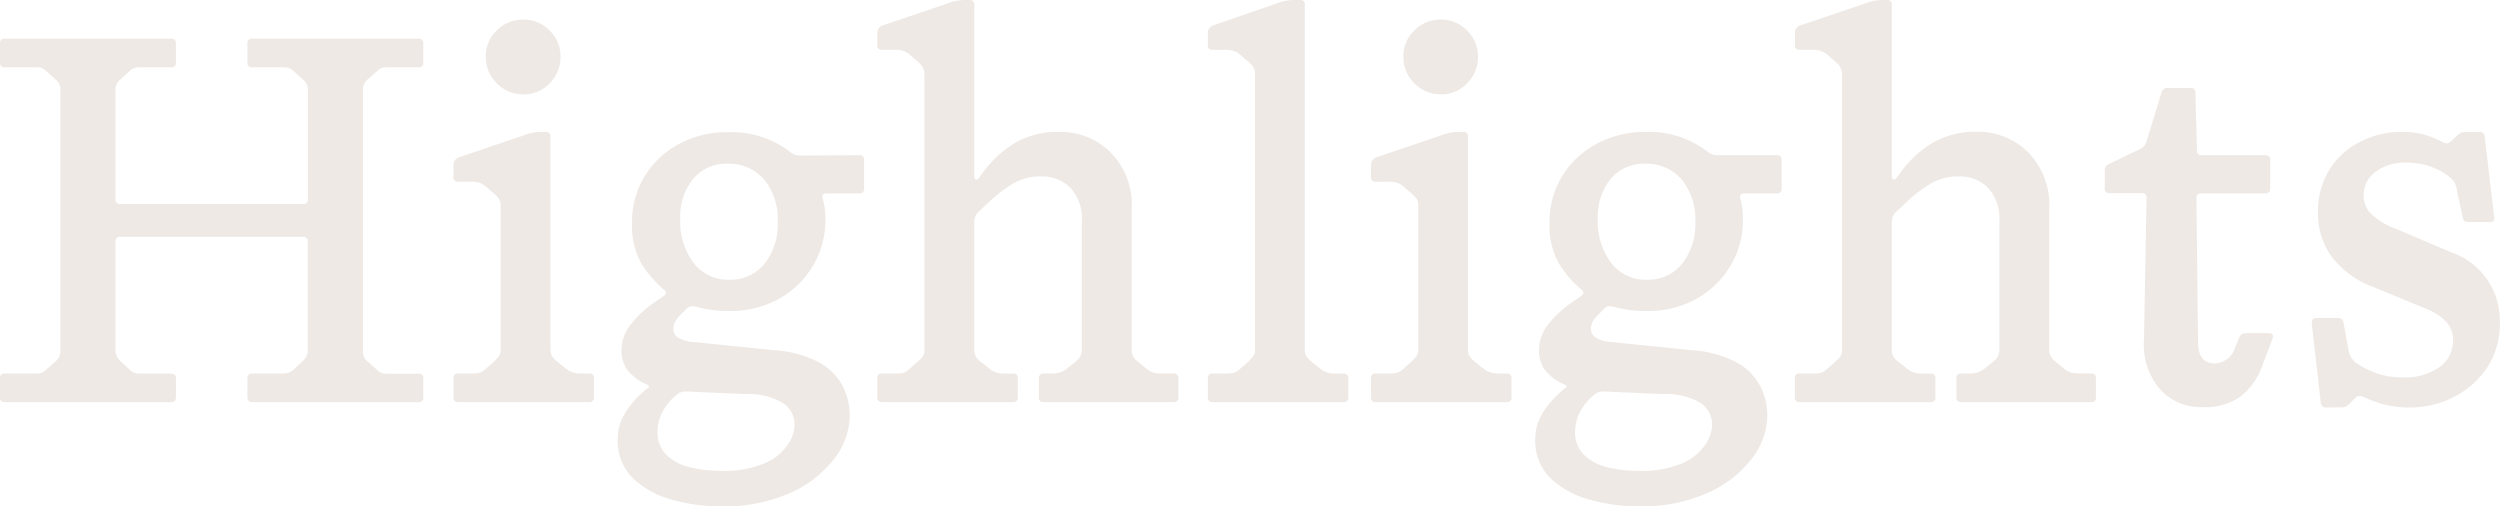 <svg xmlns="http://www.w3.org/2000/svg" xmlns:xlink="http://www.w3.org/1999/xlink" width="98.153" height="19.885" viewBox="0 0 98.153 19.885"><defs><clipPath id="a"><rect width="98.153" height="19.885" transform="translate(0 0)" fill="none"/></clipPath></defs><g transform="translate(0 0)"><g clip-path="url(#a)"><path d="M4.722,9.3a.166.166,0,0,0-.188.188V13.79a.579.579,0,0,0,.209.4l.353.333a.55.55,0,0,0,.374.146H6.7c.138,0,.208.062.208.187V15.6c0,.125-.07.187-.208.187H.187A.165.165,0,0,1,0,15.6v-.749a.165.165,0,0,1,.187-.187H1.456a.476.476,0,0,0,.353-.146l.375-.333a.509.509,0,0,0,.187-.4V3.494a.492.492,0,0,0-.187-.374l-.375-.333a.479.479,0,0,0-.353-.145H.187A.166.166,0,0,1,0,2.454V1.705a.166.166,0,0,1,.187-.187H6.718a.166.166,0,0,1,.188.187v.749a.166.166,0,0,1-.188.188H5.47a.525.525,0,0,0-.353.124L4.7,3.141a.518.518,0,0,0-.167.374V7.821a.166.166,0,0,0,.188.187H11.9a.165.165,0,0,0,.187-.187V3.515a.518.518,0,0,0-.167-.374L11.5,2.766a.529.529,0,0,0-.354-.124H9.9a.166.166,0,0,1-.187-.188V1.705A.165.165,0,0,1,9.9,1.518h6.531a.165.165,0,0,1,.187.187v.749a.166.166,0,0,1-.187.188H15.163a.481.481,0,0,0-.354.145l-.374.333a.492.492,0,0,0-.187.374v10.3a.509.509,0,0,0,.187.4l.374.333a.478.478,0,0,0,.354.146h1.269a.165.165,0,0,1,.187.187V15.6a.165.165,0,0,1-.187.187H9.922c-.139,0-.208-.062-.208-.187v-.749c0-.125.069-.187.208-.187h1.227a.55.55,0,0,0,.374-.146l.354-.333a.586.586,0,0,0,.208-.4V9.485c0-.125-.07-.188-.208-.188ZM23.13,14.664a.165.165,0,0,1,.187.187V15.6a.165.165,0,0,1-.187.187H17.992a.165.165,0,0,1-.187-.187v-.749a.165.165,0,0,1,.187-.187h.52a1.173,1.173,0,0,0,.322-.031.708.708,0,0,0,.219-.136l.333-.291A2.524,2.524,0,0,0,19.573,14a.42.42,0,0,0,.083-.27V8.07a.471.471,0,0,0-.062-.26,1.18,1.18,0,0,0-.208-.218l-.292-.25a.887.887,0,0,0-.26-.166,1.534,1.534,0,0,0-.447-.042h-.395a.165.165,0,0,1-.187-.187V6.469q0-.229.27-.312l2.455-.832a2.112,2.112,0,0,1,.624-.146h.27a.166.166,0,0,1,.188.187v8.362a.456.456,0,0,0,.072.27,1.028,1.028,0,0,0,.2.208l.312.25a.906.906,0,0,0,.561.208ZM20.551,3.7A1.407,1.407,0,0,1,19.5,3.265a1.436,1.436,0,0,1-.426-1.04A1.4,1.4,0,0,1,19.5,1.2,1.427,1.427,0,0,1,20.551.77,1.4,1.4,0,0,1,21.58,1.2a1.4,1.4,0,0,1,.427,1.029,1.437,1.437,0,0,1-.427,1.04,1.384,1.384,0,0,1-1.029.437M33.737,6.094a.166.166,0,0,1,.188.188V7.405a.166.166,0,0,1-.188.187H32.469c-.153,0-.209.069-.167.208a2.888,2.888,0,0,1,.073.343,3.157,3.157,0,0,1,.031.468,3.473,3.473,0,0,1-.5,1.841,3.574,3.574,0,0,1-1.342,1.29,3.9,3.9,0,0,1-1.924.468,4.586,4.586,0,0,1-1.227-.146.922.922,0,0,0-.249-.042.3.3,0,0,0-.209.1l-.228.229a1.013,1.013,0,0,0-.239.322.68.68,0,0,0-.053.24.408.408,0,0,0,.188.343,1.409,1.409,0,0,0,.665.177l3.058.312a4.406,4.406,0,0,1,1.82.488,2.27,2.27,0,0,1,.926.936,2.607,2.607,0,0,1,.27,1.155A2.807,2.807,0,0,1,32.76,18a4.421,4.421,0,0,1-1.737,1.352,6.411,6.411,0,0,1-2.735.531,7.138,7.138,0,0,1-1.852-.25,3.609,3.609,0,0,1-1.56-.832,2.056,2.056,0,0,1-.623-1.581,1.928,1.928,0,0,1,.332-1.071,3.829,3.829,0,0,1,.832-.9c.083-.055.083-.1,0-.145a1.877,1.877,0,0,1-.8-.6,1.3,1.3,0,0,1-.218-.727,1.668,1.668,0,0,1,.354-1.03,4.321,4.321,0,0,1,.977-.9l.333-.229q.167-.125,0-.249a4.261,4.261,0,0,1-.873-1.009,2.993,2.993,0,0,1-.375-1.612,3.423,3.423,0,0,1,.489-1.82,3.518,3.518,0,0,1,1.342-1.269,3.951,3.951,0,0,1,1.934-.468,3.765,3.765,0,0,1,2.434.77.606.606,0,0,0,.416.145Zm-6.781,9.277a.538.538,0,0,0-.353.1,2.129,2.129,0,0,0-.6.718,1.68,1.68,0,0,0-.187.738,1.238,1.238,0,0,0,.363.946,2.014,2.014,0,0,0,.937.479,5.1,5.1,0,0,0,1.175.135,4.13,4.13,0,0,0,1.737-.3,2.108,2.108,0,0,0,.9-.728,1.5,1.5,0,0,0,.271-.78,1.041,1.041,0,0,0-.406-.822,2.616,2.616,0,0,0-1.529-.385Zm1.685-4.389a1.7,1.7,0,0,0,1.373-.624,2.479,2.479,0,0,0,.52-1.643,2.445,2.445,0,0,0-.54-1.674,1.824,1.824,0,0,0-1.436-.614,1.684,1.684,0,0,0-1.342.593,2.329,2.329,0,0,0-.509,1.57,2.724,2.724,0,0,0,.52,1.727,1.7,1.7,0,0,0,1.414.665m9.818-2.7a.526.526,0,0,0-.177.239,1.289,1.289,0,0,0-.031.323v4.888a.5.5,0,0,0,.073.291.876.876,0,0,0,.218.208l.312.25a.854.854,0,0,0,.52.187h.4a.165.165,0,0,1,.187.187V15.6a.165.165,0,0,1-.187.187H34.631a.165.165,0,0,1-.186-.187v-.749a.165.165,0,0,1,.186-.187h.5a1.68,1.68,0,0,0,.322-.021.619.619,0,0,0,.239-.146l.333-.291a1.18,1.18,0,0,0,.208-.218.463.463,0,0,0,.062-.26V2.891a.6.6,0,0,0-.249-.458l-.354-.311a.857.857,0,0,0-.582-.167h-.479a.165.165,0,0,1-.186-.187V1.29A.3.3,0,0,1,34.652,1L37.231.125A1.918,1.918,0,0,1,37.855,0h.209a.165.165,0,0,1,.187.187v6.76a.1.1,0,0,0,.062.1c.042.014.083-.007.125-.062L38.6,6.76a4.321,4.321,0,0,1,1.258-1.155A3.343,3.343,0,0,1,41.6,5.179a2.775,2.775,0,0,1,2,.8,2.957,2.957,0,0,1,.833,2.236v5.533a.552.552,0,0,0,.249.457l.333.271a.972.972,0,0,0,.27.156,1.2,1.2,0,0,0,.312.031h.478a.166.166,0,0,1,.188.187V15.6a.166.166,0,0,1-.188.187h-5.1a.165.165,0,0,1-.186-.187v-.749a.165.165,0,0,1,.186-.187h.354a.878.878,0,0,0,.582-.208l.334-.271a.551.551,0,0,0,.228-.436V8.673a1.764,1.764,0,0,0-.447-1.3,1.567,1.567,0,0,0-1.155-.447,2.144,2.144,0,0,0-1.04.25,5.443,5.443,0,0,0-1.04.79Zm14.289,6.386a.165.165,0,0,1,.187.187V15.6a.165.165,0,0,1-.187.187H47.61a.165.165,0,0,1-.187-.187v-.749a.165.165,0,0,1,.187-.187h.52a1.192,1.192,0,0,0,.323-.031.717.717,0,0,0,.218-.136L49,14.206A2.221,2.221,0,0,0,49.191,14a.42.42,0,0,0,.083-.27V2.912a.524.524,0,0,0-.062-.27A1,1,0,0,0,49,2.413l-.29-.25A.9.9,0,0,0,48.453,2a1.441,1.441,0,0,0-.427-.042H47.61a.165.165,0,0,1-.187-.187V1.29c0-.153.09-.257.27-.313L50.148.125A1.908,1.908,0,0,1,50.772,0h.27a.165.165,0,0,1,.187.187V13.728A.463.463,0,0,0,51.3,14a1.087,1.087,0,0,0,.2.208l.312.25a.906.906,0,0,0,.561.208Zm6.406,0a.165.165,0,0,1,.187.187V15.6a.165.165,0,0,1-.187.187H54.016a.165.165,0,0,1-.187-.187v-.749a.165.165,0,0,1,.187-.187h.52a1.186,1.186,0,0,0,.323-.031.717.717,0,0,0,.218-.136l.333-.291A2.355,2.355,0,0,0,55.6,14a.42.42,0,0,0,.083-.27V8.07a.471.471,0,0,0-.062-.26,1.18,1.18,0,0,0-.208-.218l-.291-.25a.9.9,0,0,0-.26-.166,1.544,1.544,0,0,0-.447-.042h-.4a.165.165,0,0,1-.187-.187V6.469q0-.229.27-.312l2.455-.832a2.112,2.112,0,0,1,.624-.146h.27a.166.166,0,0,1,.188.187v8.362a.463.463,0,0,0,.072.27,1.087,1.087,0,0,0,.2.208l.312.25a.906.906,0,0,0,.561.208ZM56.575,3.7a1.408,1.408,0,0,1-1.051-.437,1.436,1.436,0,0,1-.426-1.04A1.4,1.4,0,0,1,55.524,1.2,1.429,1.429,0,0,1,56.575.77,1.4,1.4,0,0,1,57.6,1.2a1.4,1.4,0,0,1,.427,1.029,1.437,1.437,0,0,1-.427,1.04,1.382,1.382,0,0,1-1.029.437M69.761,6.094a.166.166,0,0,1,.188.188V7.405a.166.166,0,0,1-.188.187H68.493c-.153,0-.208.069-.167.208a2.7,2.7,0,0,1,.073.343,3.028,3.028,0,0,1,.031.468,3.473,3.473,0,0,1-.5,1.841,3.571,3.571,0,0,1-1.341,1.29,3.908,3.908,0,0,1-1.925.468,4.573,4.573,0,0,1-1.226-.146.934.934,0,0,0-.25-.042.3.3,0,0,0-.208.1l-.229.229a1.013,1.013,0,0,0-.239.322.676.676,0,0,0-.052.24.407.407,0,0,0,.187.343,1.41,1.41,0,0,0,.666.177l3.057.312a4.4,4.4,0,0,1,1.82.488,2.27,2.27,0,0,1,.926.936,2.594,2.594,0,0,1,.27,1.155,2.807,2.807,0,0,1-.6,1.674,4.407,4.407,0,0,1-1.737,1.352,6.411,6.411,0,0,1-2.735.531,7.136,7.136,0,0,1-1.851-.25A3.6,3.6,0,0,1,60.9,18.8a2.057,2.057,0,0,1-.624-1.581,1.929,1.929,0,0,1,.333-1.071,3.8,3.8,0,0,1,.831-.9c.084-.055.084-.1,0-.145a1.867,1.867,0,0,1-.8-.6,1.293,1.293,0,0,1-.219-.727,1.668,1.668,0,0,1,.354-1.03,4.306,4.306,0,0,1,.978-.9l.332-.229q.167-.125,0-.249a4.284,4.284,0,0,1-.873-1.009,2.993,2.993,0,0,1-.374-1.612,3.423,3.423,0,0,1,.488-1.82,3.525,3.525,0,0,1,1.342-1.269A3.951,3.951,0,0,1,64.6,5.179a3.761,3.761,0,0,1,2.434.77.608.608,0,0,0,.416.145Zm-6.78,9.277a.539.539,0,0,0-.354.1,2.129,2.129,0,0,0-.6.718,1.68,1.68,0,0,0-.187.738,1.235,1.235,0,0,0,.364.946,2.006,2.006,0,0,0,.936.479,5.1,5.1,0,0,0,1.175.135,4.13,4.13,0,0,0,1.737-.3,2.118,2.118,0,0,0,.9-.728,1.5,1.5,0,0,0,.27-.78,1.043,1.043,0,0,0-.4-.822,2.619,2.619,0,0,0-1.529-.385Zm1.684-4.389a1.7,1.7,0,0,0,1.374-.624,2.485,2.485,0,0,0,.52-1.643,2.445,2.445,0,0,0-.541-1.674,1.822,1.822,0,0,0-1.436-.614,1.682,1.682,0,0,0-1.341.593,2.324,2.324,0,0,0-.51,1.57,2.724,2.724,0,0,0,.52,1.727,1.7,1.7,0,0,0,1.414.665m9.818-2.7a.526.526,0,0,0-.177.239,1.289,1.289,0,0,0-.031.323v4.888a.5.5,0,0,0,.073.291.876.876,0,0,0,.218.208l.312.25a.856.856,0,0,0,.52.187h.4a.165.165,0,0,1,.187.187V15.6a.165.165,0,0,1-.187.187H70.656a.165.165,0,0,1-.187-.187v-.749a.165.165,0,0,1,.187-.187h.5a1.673,1.673,0,0,0,.322-.021.612.612,0,0,0,.239-.146l.334-.291a1.169,1.169,0,0,0,.207-.218.463.463,0,0,0,.063-.26V2.891a.6.6,0,0,0-.25-.458l-.354-.311a.855.855,0,0,0-.582-.167h-.478a.165.165,0,0,1-.187-.187V1.29A.3.3,0,0,1,70.676,1l2.58-.873A1.908,1.908,0,0,1,73.88,0h.208a.165.165,0,0,1,.187.187v6.76a.1.1,0,0,0,.062.1c.042.014.084-.007.125-.062l.167-.229a4.321,4.321,0,0,1,1.258-1.155,3.343,3.343,0,0,1,1.737-.426,2.779,2.779,0,0,1,2,.8,2.96,2.96,0,0,1,.832,2.236v5.533a.555.555,0,0,0,.249.457l.333.271a.972.972,0,0,0,.27.156,1.206,1.206,0,0,0,.312.031H82.1a.165.165,0,0,1,.187.187V15.6a.165.165,0,0,1-.187.187H77a.165.165,0,0,1-.187-.187v-.749A.165.165,0,0,1,77,14.664h.354a.88.88,0,0,0,.582-.208l.333-.271a.551.551,0,0,0,.228-.436V8.673a1.764,1.764,0,0,0-.447-1.3A1.566,1.566,0,0,0,76.9,6.926a2.141,2.141,0,0,0-1.04.25,5.381,5.381,0,0,0-1.04.79Zm9.5-2.413A.452.452,0,0,0,84.2,5.71a.865.865,0,0,0,.1-.24l.562-1.83a.232.232,0,0,1,.229-.187h.915a.165.165,0,0,1,.187.187l.063,2.267a.165.165,0,0,0,.186.187h2.5a.166.166,0,0,1,.188.188V7.405a.166.166,0,0,1-.188.187H86.422a.165.165,0,0,0-.187.187l.062,5.637q0,.853.665.853a.863.863,0,0,0,.791-.624l.166-.4a.255.255,0,0,1,.229-.167h.915c.167,0,.215.083.146.25l-.395,1.04a2.6,2.6,0,0,1-.874,1.217,2.431,2.431,0,0,1-1.456.4,2.174,2.174,0,0,1-1.685-.707,2.72,2.72,0,0,1-.623-1.955l.1-5.554a.165.165,0,0,0-.187-.187H82.823a.165.165,0,0,1-.187-.187V6.739a.282.282,0,0,1,.146-.291Zm7.363,10.13a.2.2,0,0,1-.229-.187l-.353-3.1c-.014-.153.048-.229.187-.229h.832a.206.206,0,0,1,.229.208l.187,1a1.036,1.036,0,0,0,.1.333.819.819,0,0,0,.187.208,3.317,3.317,0,0,0,.77.406,3.057,3.057,0,0,0,1.1.177,2.292,2.292,0,0,0,1.425-.406,1.266,1.266,0,0,0,.53-1.051,1.061,1.061,0,0,0-.249-.7,2.195,2.195,0,0,0-.853-.552l-2.059-.852a3.611,3.611,0,0,1-1.623-1.2,2.876,2.876,0,0,1-.52-1.695A3.081,3.081,0,0,1,91.5,6.593a3.021,3.021,0,0,1,1.227-1.06,3.562,3.562,0,0,1,1.539-.354,3.233,3.233,0,0,1,1.009.135,3.614,3.614,0,0,1,.655.281.229.229,0,0,0,.291-.042l.271-.249a.424.424,0,0,1,.312-.125h.541a.187.187,0,0,1,.207.187l.375,3.183c.013.111-.035.166-.146.166H96.9c-.125,0-.195-.055-.208-.166l-.229-1.061a.965.965,0,0,0-.073-.281.613.613,0,0,0-.177-.218,2.258,2.258,0,0,0-.728-.427,2.766,2.766,0,0,0-1-.177,1.914,1.914,0,0,0-1.227.365,1.132,1.132,0,0,0-.458.925,1.009,1.009,0,0,0,.271.7,2.73,2.73,0,0,0,.956.593l2.205.936a2.826,2.826,0,0,1,1.914,2.745,3.087,3.087,0,0,1-.531,1.831,3.425,3.425,0,0,1-1.331,1.133,3.727,3.727,0,0,1-1.633.385A3.972,3.972,0,0,1,93.5,15.85a5.062,5.062,0,0,1-.718-.271.257.257,0,0,0-.312.042l-.27.27a.342.342,0,0,1-.25.1Z" fill="#eee9e5"/></g></g></svg>